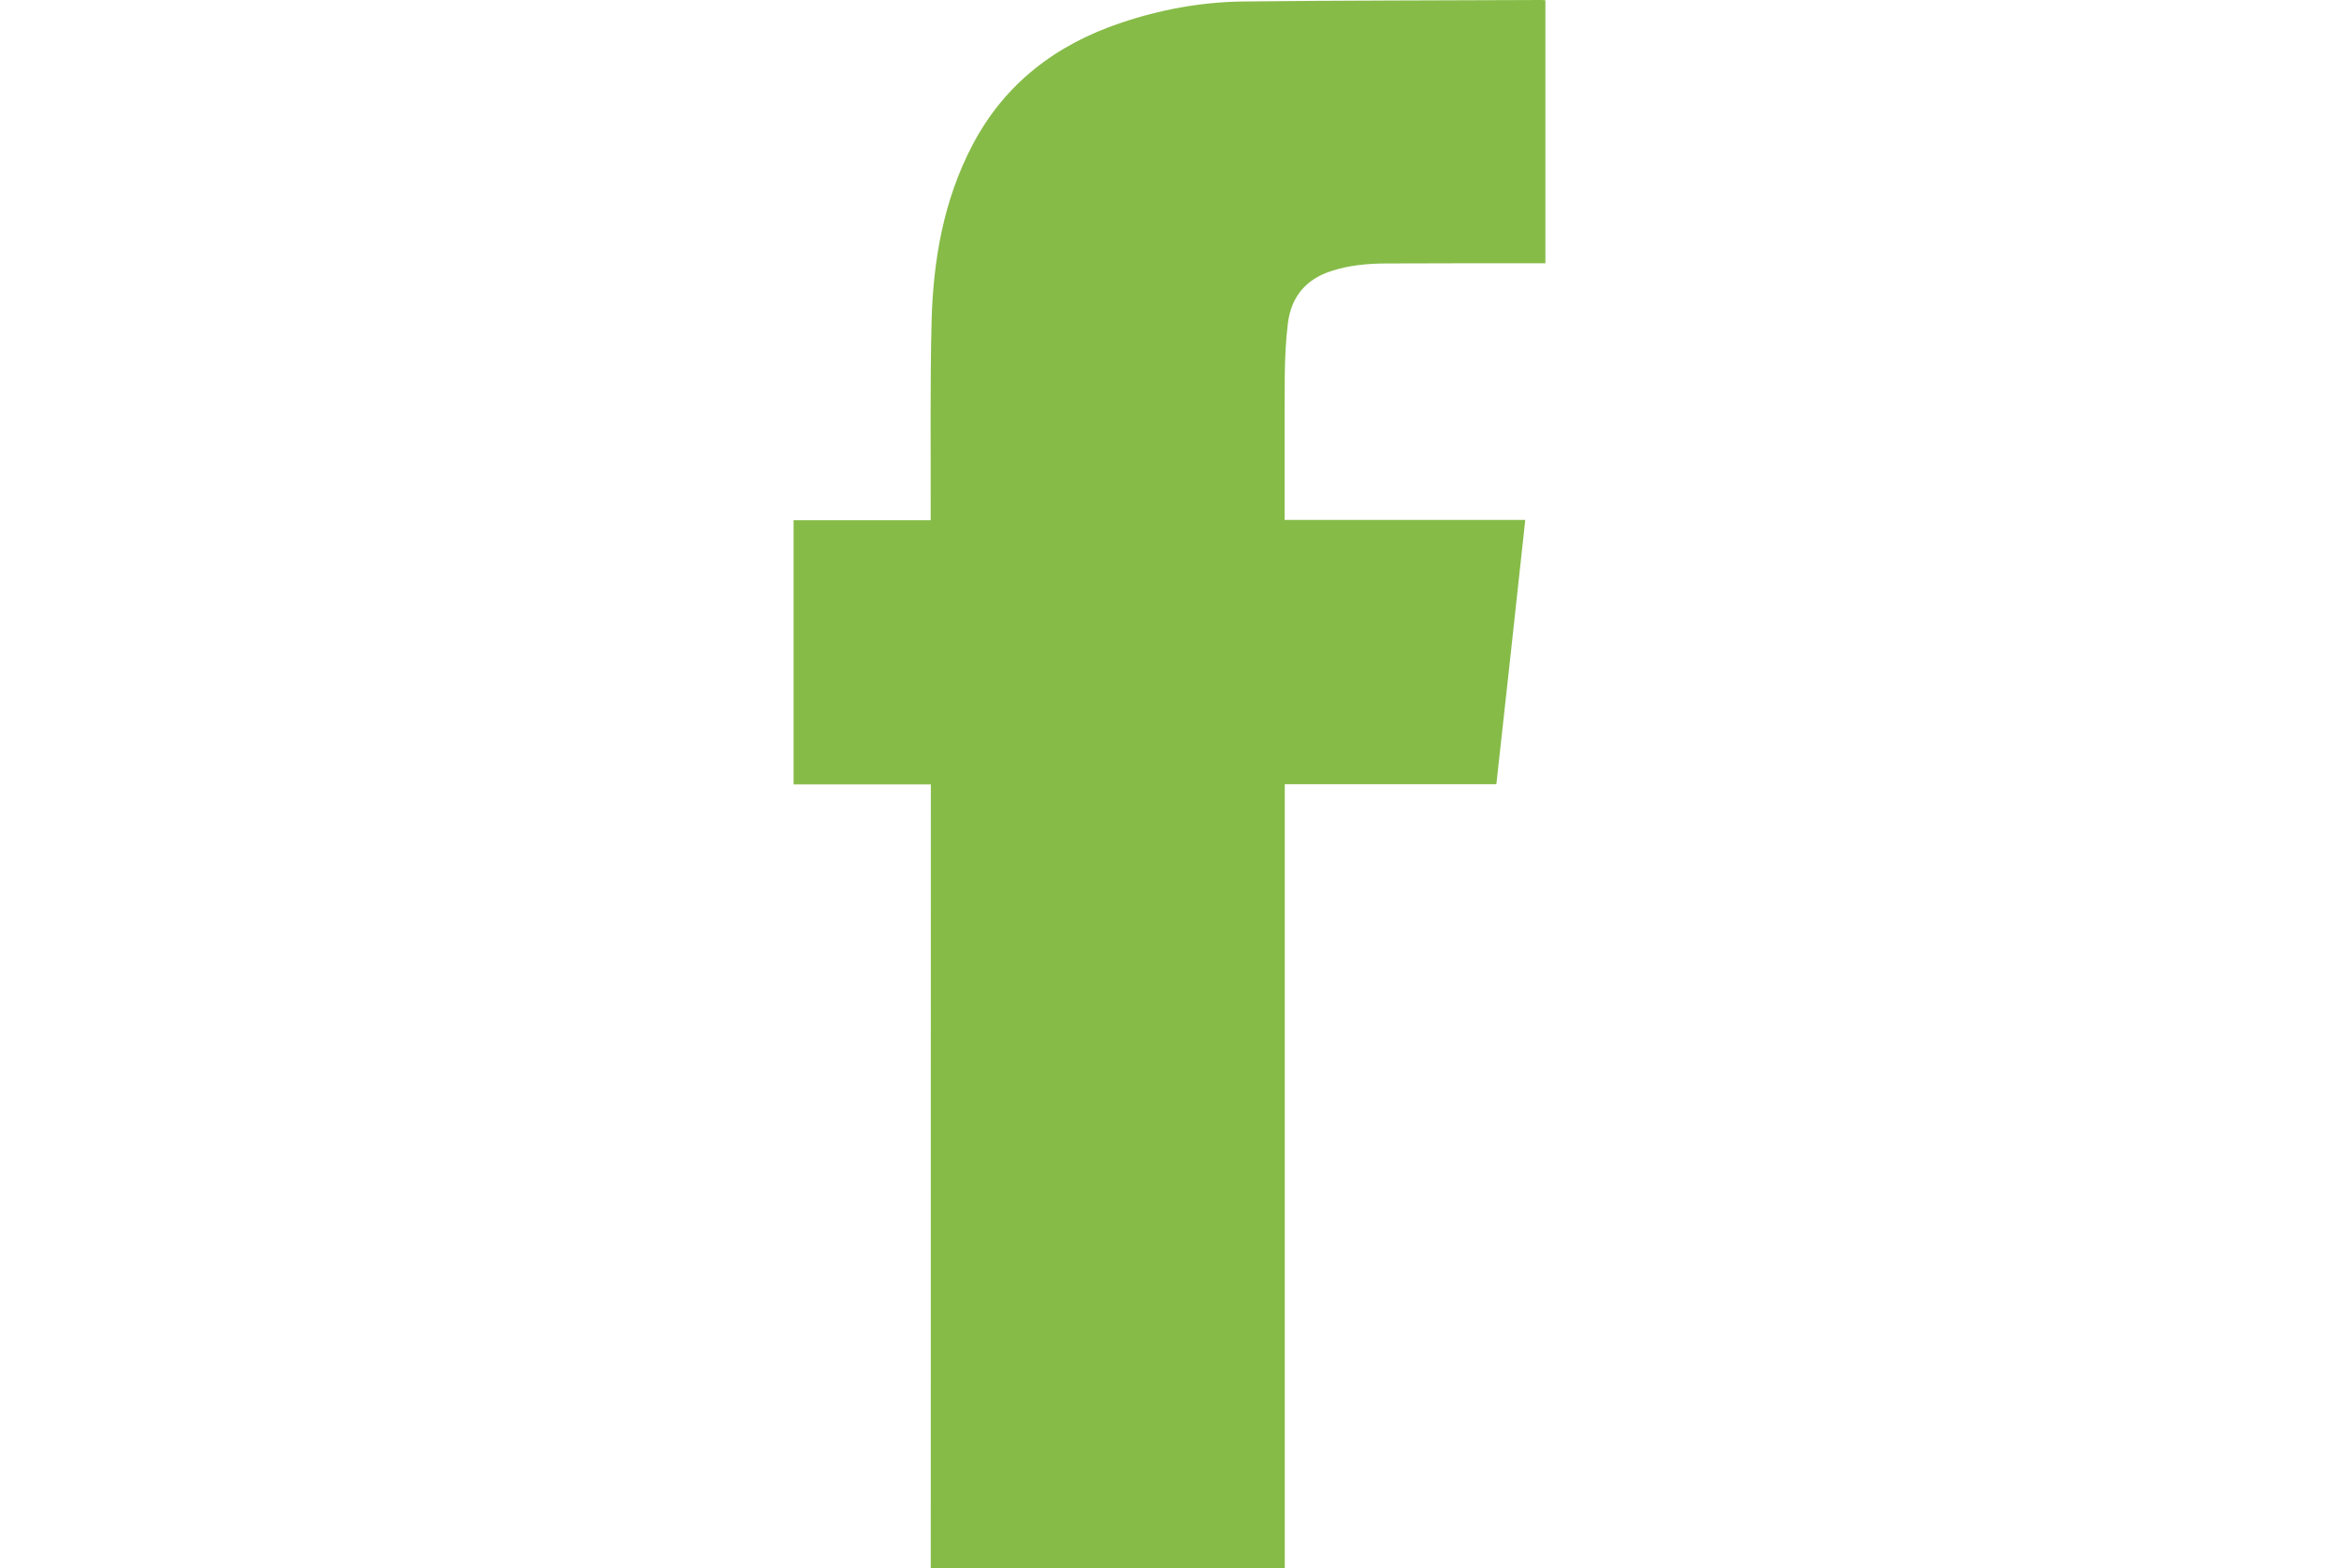 <?xml version="1.0" encoding="utf-8"?>
<!-- Generator: Adobe Illustrator 16.0.0, SVG Export Plug-In . SVG Version: 6.00 Build 0)  -->
<!DOCTYPE svg PUBLIC "-//W3C//DTD SVG 1.1//EN" "http://www.w3.org/Graphics/SVG/1.1/DTD/svg11.dtd">
<svg version="1.1" id="Layer_1" xmlns="http://www.w3.org/2000/svg" xmlns:xlink="http://www.w3.org/1999/xlink" x="0px" y="0px"
	 width="28px" height="18.773px" viewBox="0.454 0 28 18.773" enable-background="new 0.454 0 28 18.773" xml:space="preserve">
<path fill="#86BB48" d="M11.597,9.39c-0.555,0-1.096,0-1.643,0c0-1.056,0-2.104,0-3.162c0.543,0,1.086,0,1.641,0
	c0-0.046,0-0.082,0-0.118c0.002-0.754-0.008-1.51,0.011-2.263c0.019-0.735,0.144-1.453,0.491-2.114
	C12.483,1,13.093,0.536,13.868,0.275c0.473-0.16,0.961-0.25,1.458-0.257C16.521,0.004,17.718,0.006,18.913,0
	c0.012,0,0.021,0.002,0.041,0.004c0,1.045,0,2.09,0,3.148c-0.033,0-0.066,0-0.099,0c-0.603,0-1.205-0.001-1.808,0.002
	c-0.224,0.001-0.445,0.021-0.66,0.092c-0.31,0.101-0.479,0.317-0.517,0.632c-0.024,0.204-0.034,0.411-0.036,0.617
	c-0.004,0.548,0,1.096-0.002,1.644c0,0.025,0,0.052,0,0.085c0.959,0,1.912,0,2.881,0c-0.115,1.061-0.229,2.108-0.346,3.164
	c-0.846,0-1.686,0-2.533,0c0,3.133,0,6.256,0,9.386c-1.416,0-2.822,0-4.238,0C11.597,15.646,11.597,12.526,11.597,9.39z"/>
</svg>
